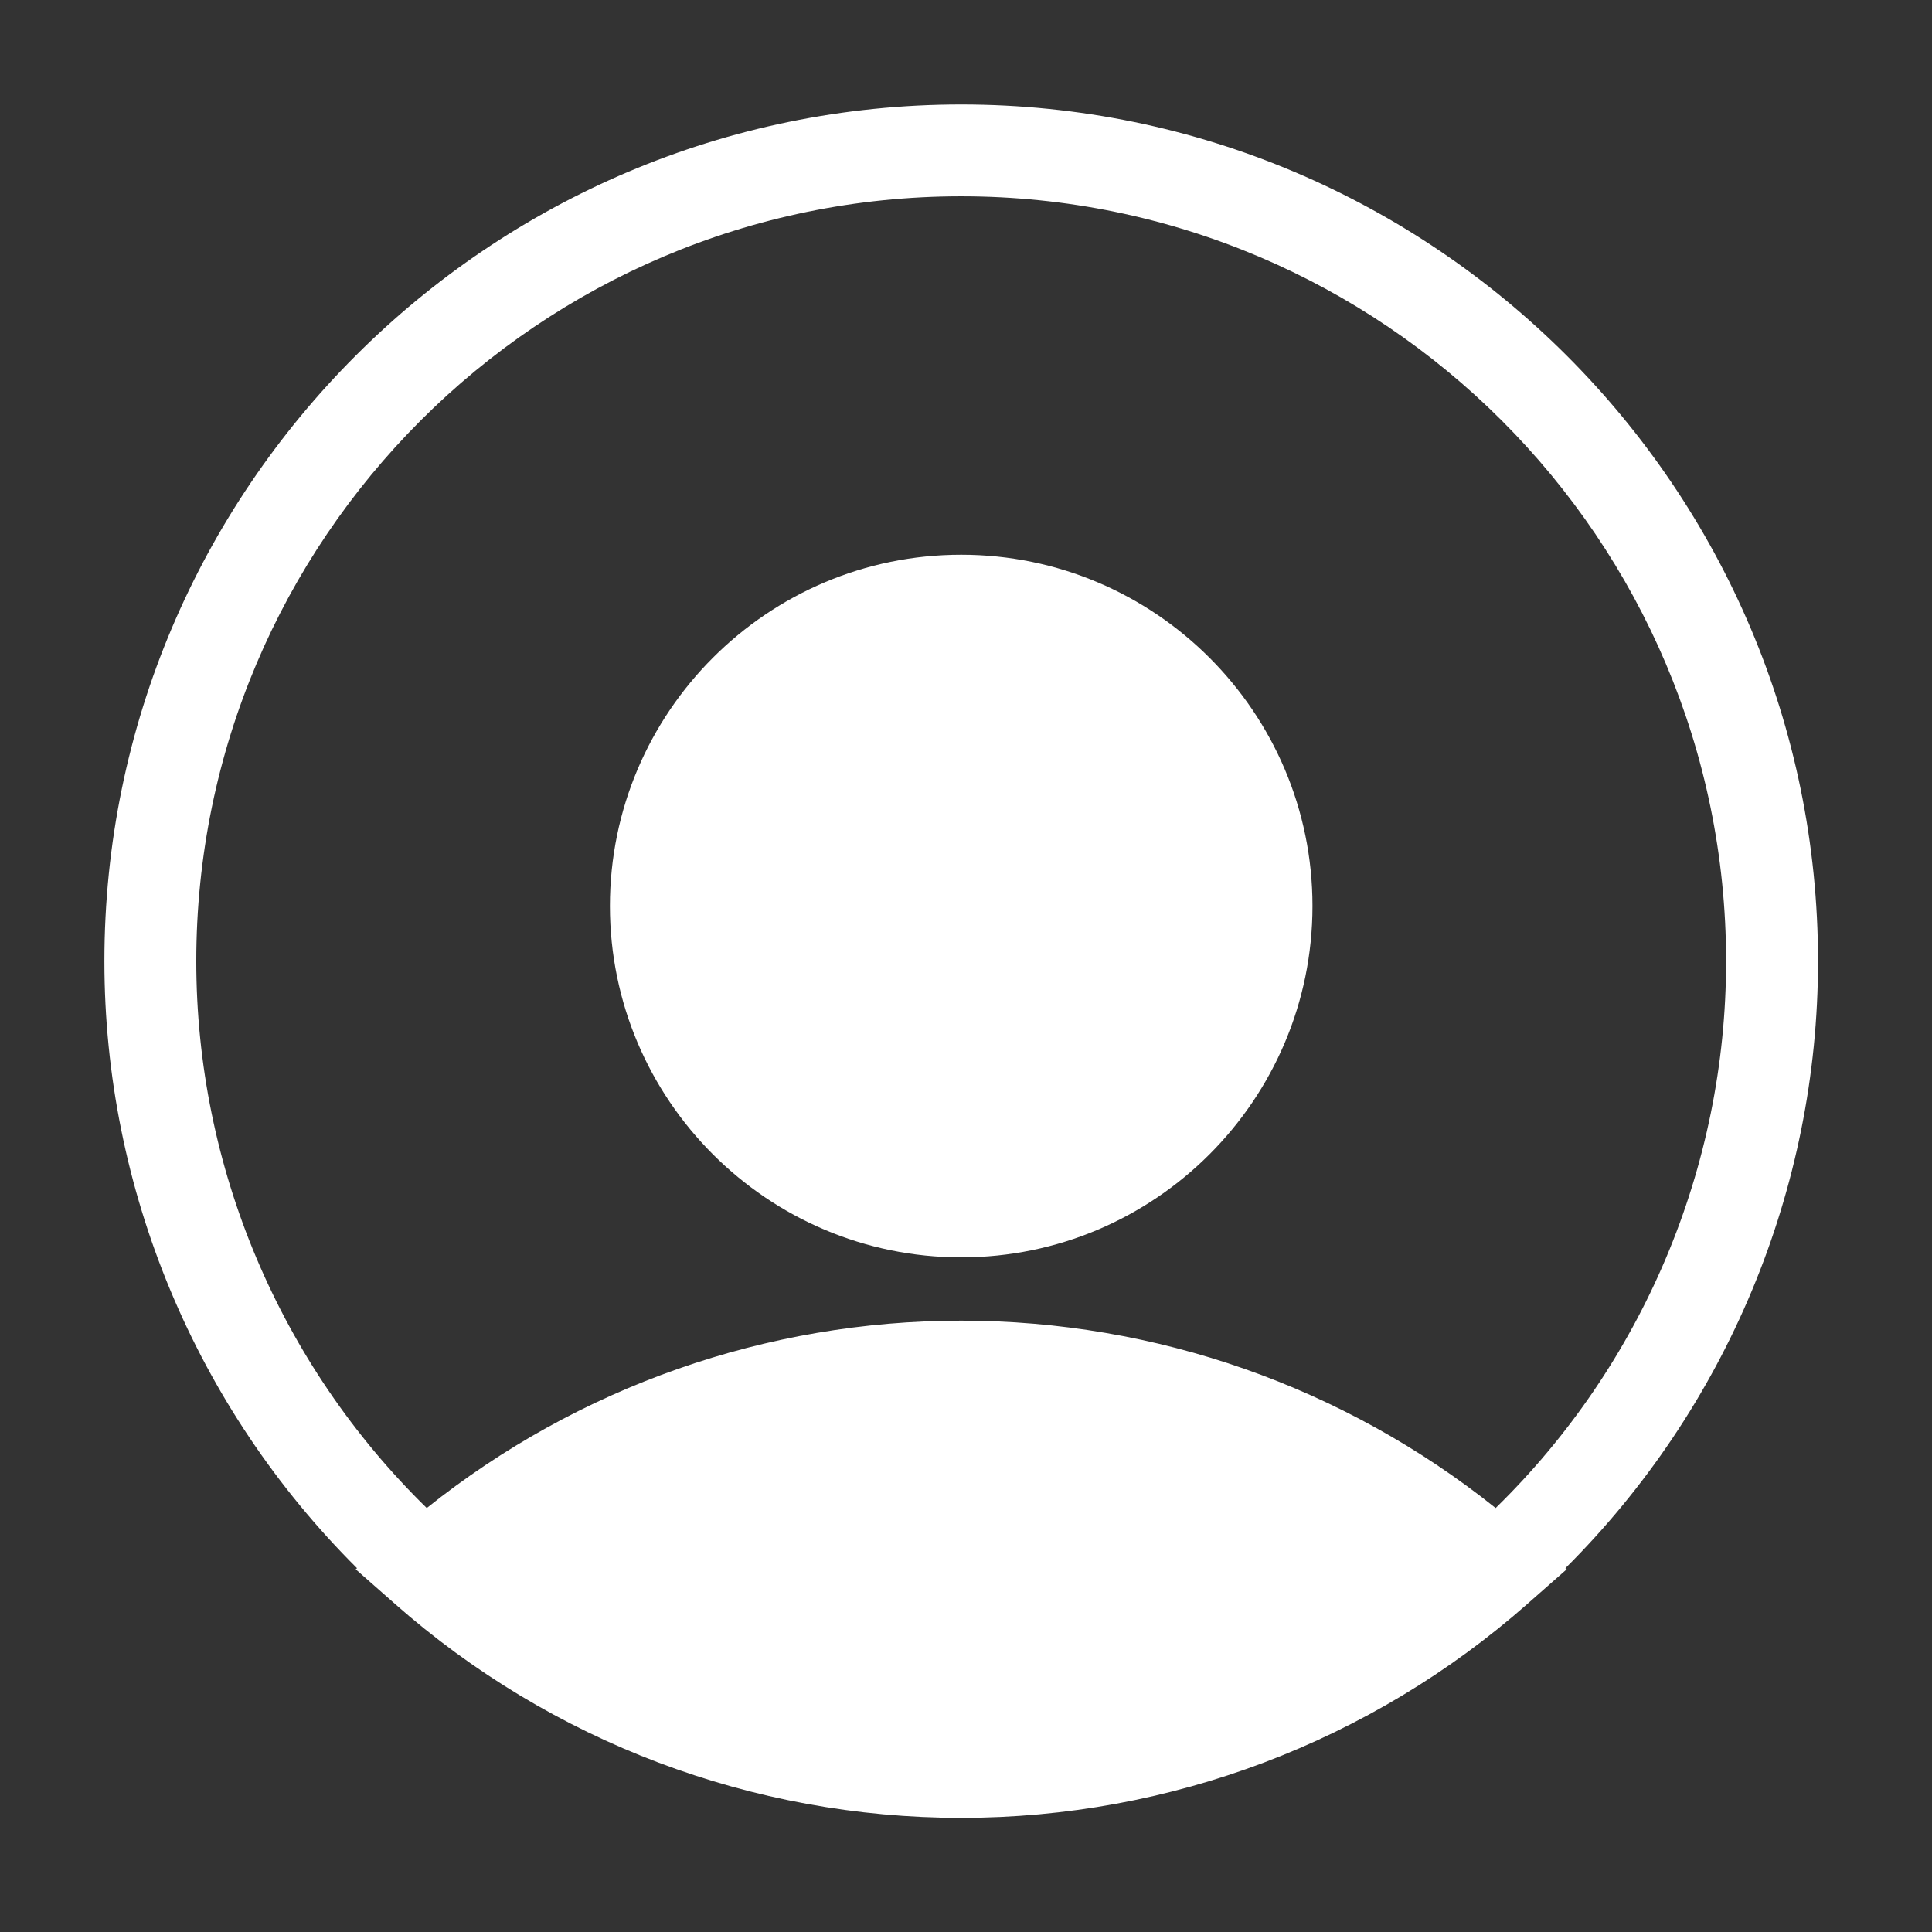 <svg width="134" height="134" viewBox="0 0 134 134" fill="none" xmlns="http://www.w3.org/2000/svg">
<rect x="0" y="0" width="134" height="134" fill="#333333" stroke="none"/>
<path d="M66.667 87.208C80.104 87.208 91.031 76.276 91.031 62.839C91.031 49.401 80.099 38.475 66.667 38.475C53.229 38.475 42.303 49.407 42.303 62.839C42.303 76.276 53.23 87.208 66.667 87.208Z" fill="white"/>
<path d="M24.672 108.844L27.37 111.219C27.375 111.224 27.375 111.23 27.38 111.23C38.239 120.808 52.192 126.084 66.667 126.084C81.141 126.084 95.094 120.808 105.953 111.23C105.959 111.224 105.964 111.219 105.964 111.219L108.662 108.844L108.573 108.766C119.74 97.641 126.095 82.501 126.095 66.667C126.095 33.902 99.439 7.246 66.668 7.246C33.903 7.246 7.241 33.902 7.241 66.667C7.241 82.501 13.59 97.641 24.762 108.766L24.672 108.844ZM13.614 66.667C13.614 37.416 37.412 13.615 66.666 13.615C95.917 13.615 119.719 37.418 119.719 66.667C119.719 80.964 113.927 94.636 103.735 104.594C93.224 96.192 80.177 91.599 66.666 91.599C53.161 91.599 40.109 96.198 29.599 104.594C19.411 94.635 13.614 80.963 13.614 66.667Z" fill="white"/>
</svg>
